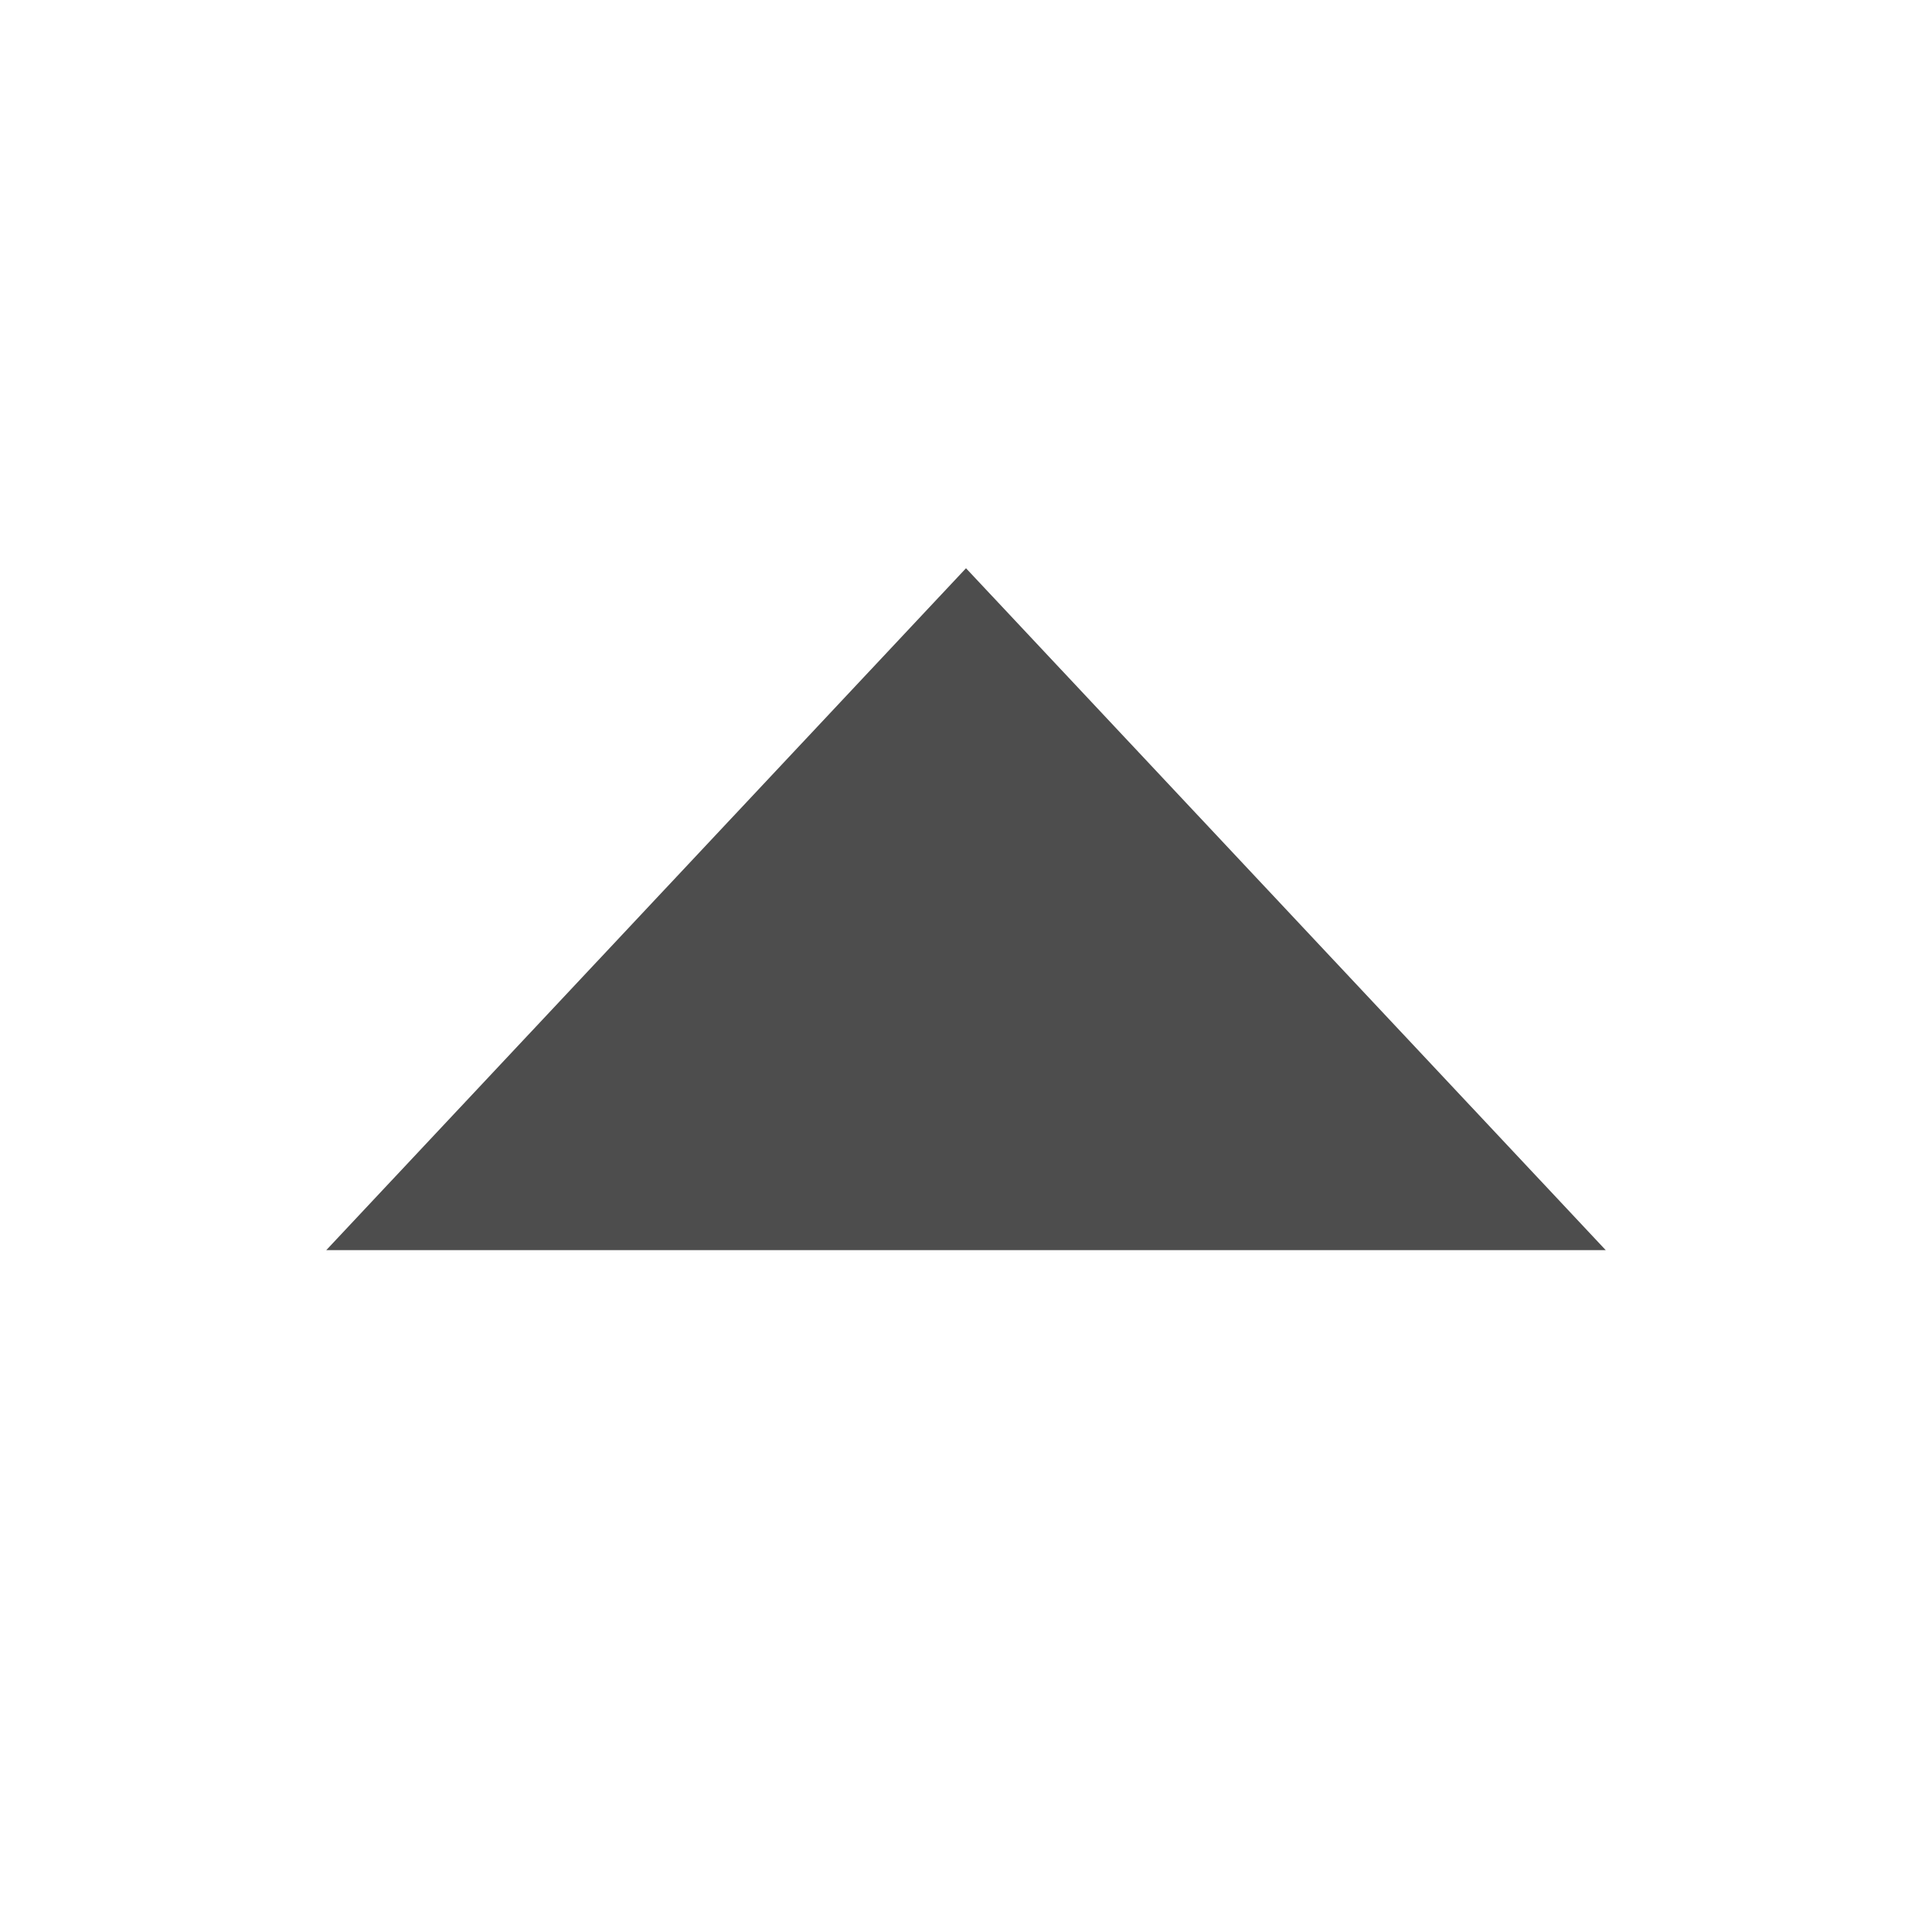 <?xml version="1.0" encoding="UTF-8" standalone="no"?>
<svg
   xmlns:dc="http://purl.org/dc/elements/1.1/"
   xmlns:cc="http://creativecommons.org/ns#"
   xmlns:rdf="http://www.w3.org/1999/02/22-rdf-syntax-ns#"
   xmlns:svg="http://www.w3.org/2000/svg"
   xmlns="http://www.w3.org/2000/svg"
   xmlns:sodipodi="http://sodipodi.sourceforge.net/DTD/sodipodi-0.dtd"
   xmlns:inkscape="http://www.inkscape.org/namespaces/inkscape"
   width="17"
   height="17"
   viewBox="0 0 17 17"
   fill="none"
   version="1.1"
   id="svg875"
   sodipodi:docname="reveal.svg"
   inkscape:version="0.92.5 (2060ec1f9f, 2020-04-08)">
  <defs
     id="defs879" />
  <sodipodi:namedview
     pagecolor="#ffffff"
     bordercolor="#666666"
     borderopacity="1"
     objecttolerance="10"
     gridtolerance="10"
     guidetolerance="10"
     inkscape:pageopacity="0"
     inkscape:pageshadow="2"
     inkscape:window-width="1680"
     inkscape:window-height="985"
     id="namedview877"
     showgrid="false"
     inkscape:zoom="46.882353"
     inkscape:cx="8.5"
     inkscape:cy="8.5"
     inkscape:window-x="1440"
     inkscape:window-y="0"
     inkscape:window-maximized="1"
     inkscape:current-layer="svg875" />
  <path
     d="M8.5 5L14.129 11H2.871L8.5 5Z"
     fill="white"
     id="path873"
     style="fill:#4d4d4d;fill-opacity:1" />
</svg>
